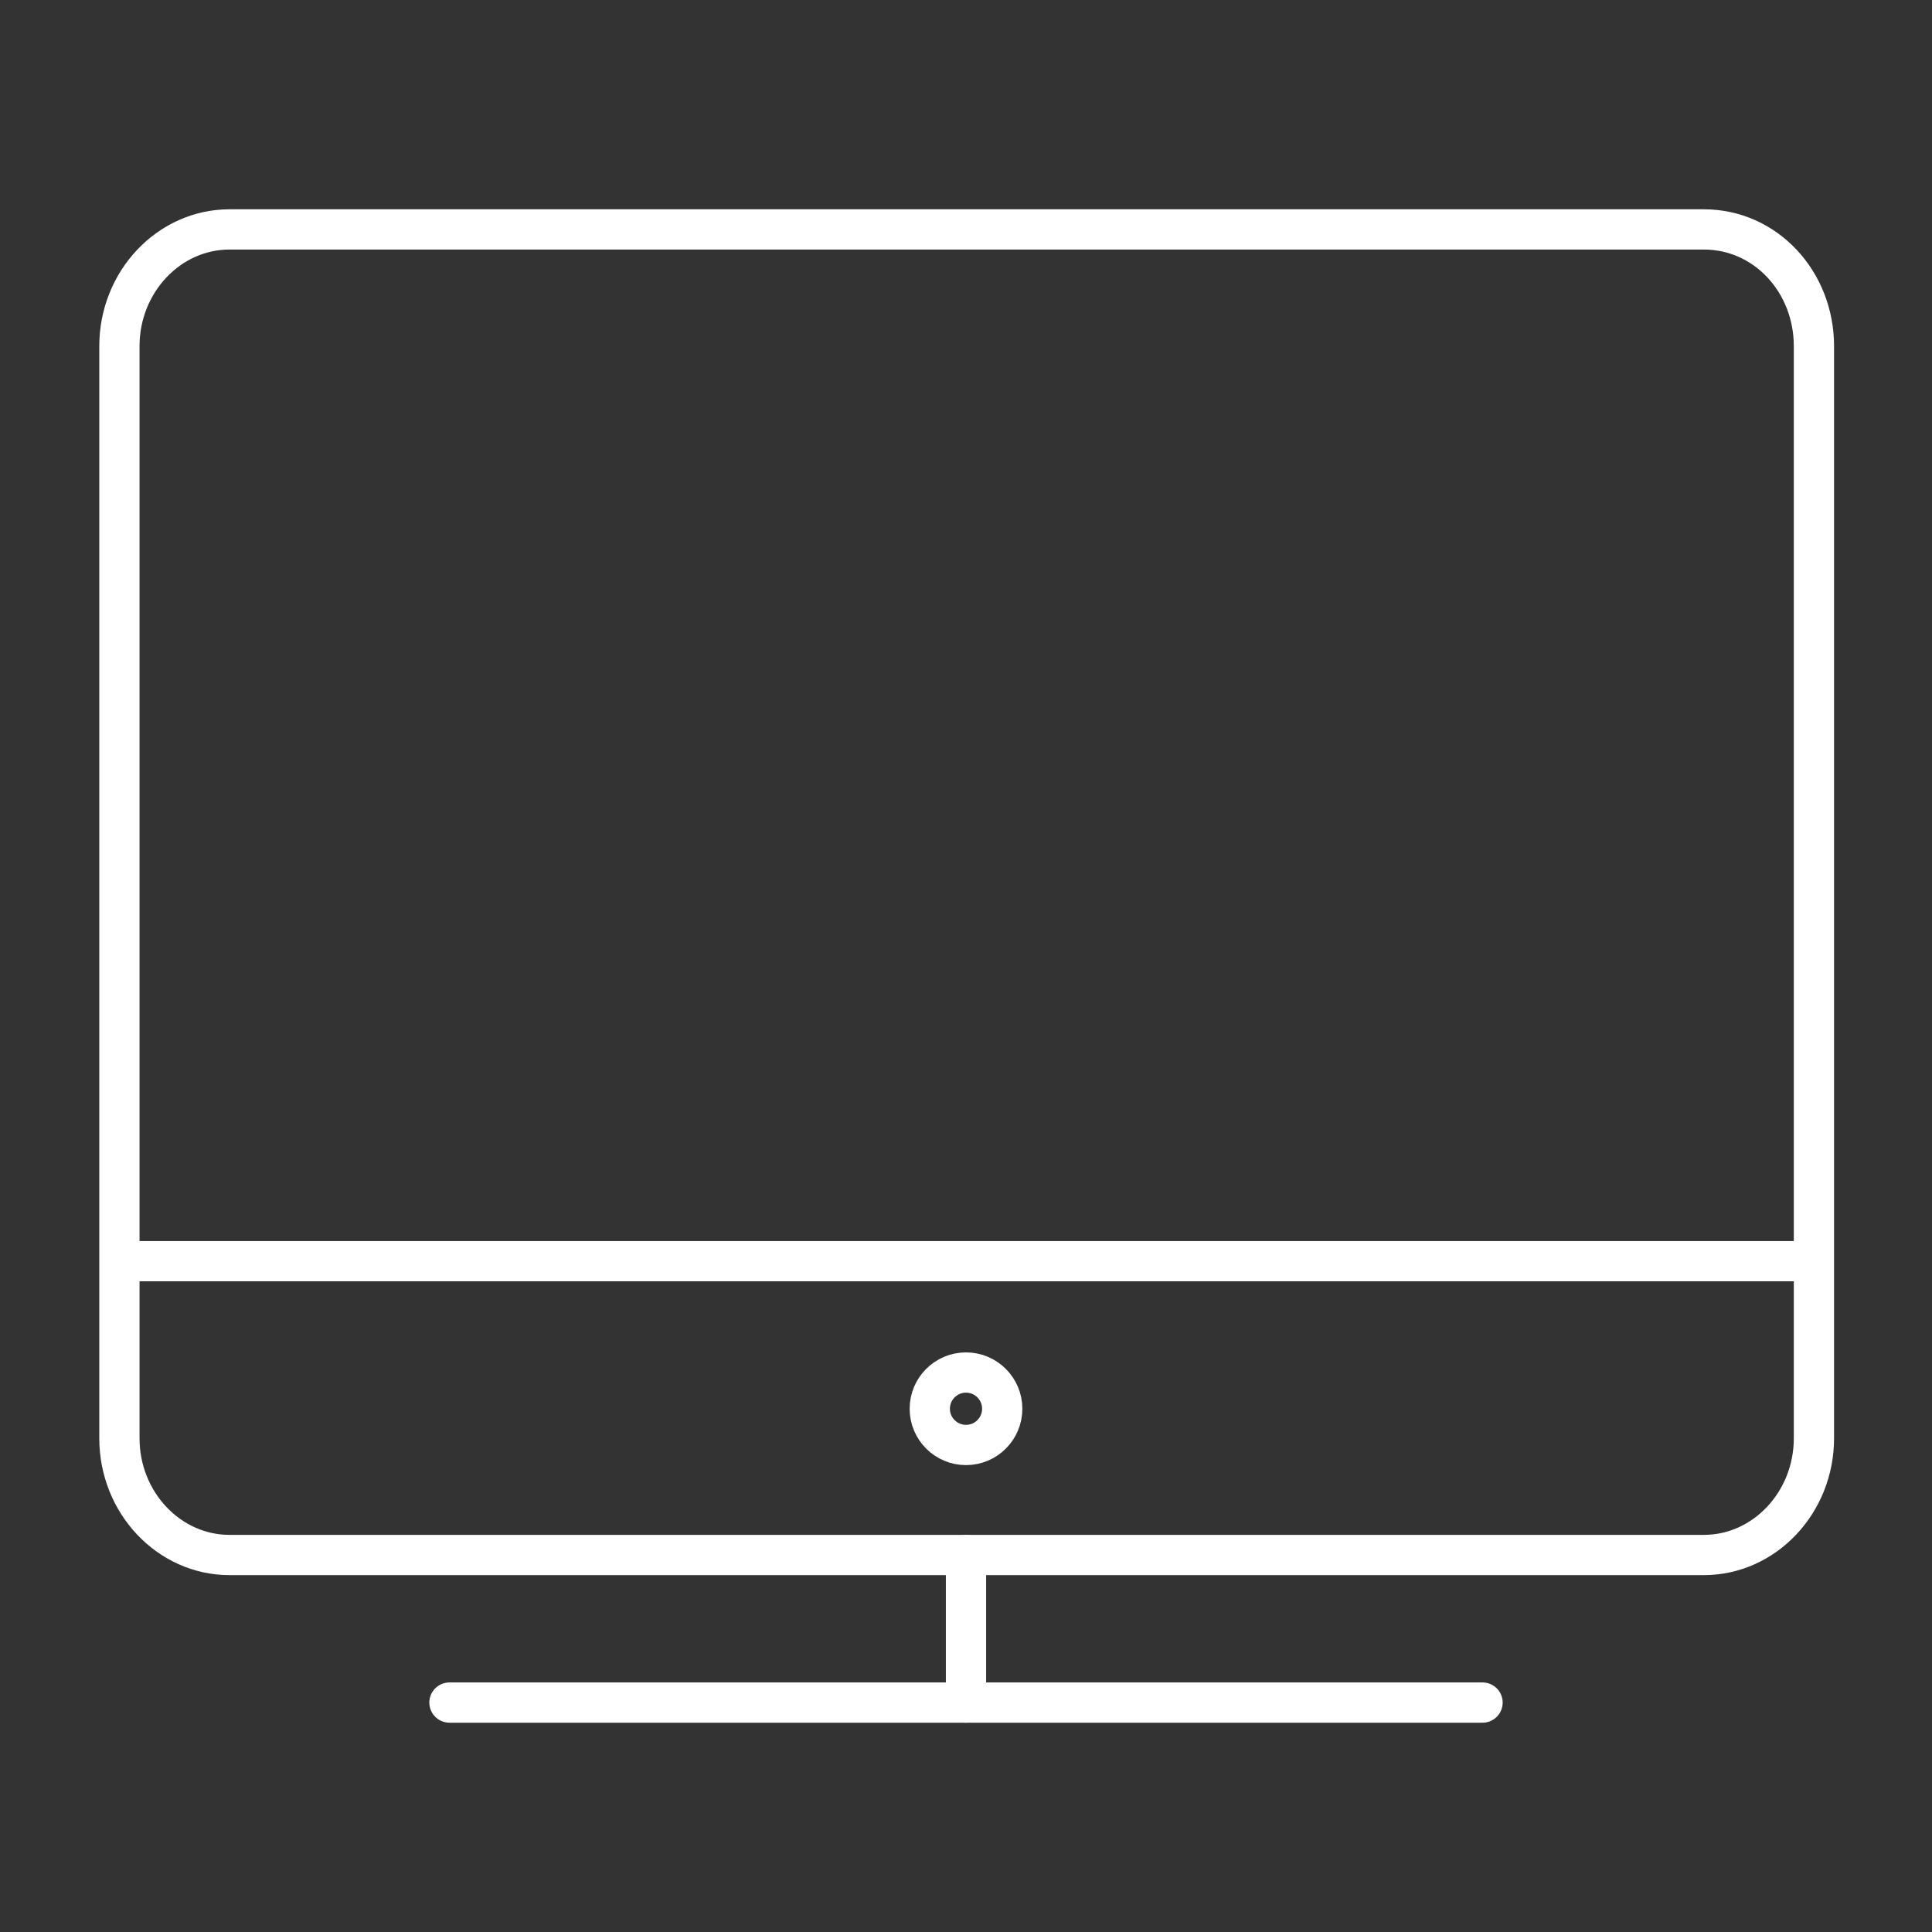 <?xml version="1.0" encoding="utf-8"?>
<!-- Generator: Adobe Illustrator 24.0.1, SVG Export Plug-In . SVG Version: 6.00 Build 0)  -->
<svg version="1.1" id="Layer_1" xmlns="http://www.w3.org/2000/svg" xmlns:xlink="http://www.w3.org/1999/xlink" x="0px" y="0px"
	 viewBox="0 0 144 144" style="enable-background:new 0 0 144 144;" xml:space="preserve">
<rect x="0" y="0" width="144" height="144" fill="#333333" stroke="none"/>
<style type="text/css">
	.st0{fill:none;stroke:#FFFFFF;stroke-width:3;stroke-linecap:round;stroke-linejoin:round;stroke-miterlimit:10;}
	.st1{fill:none;stroke:#FFFFFF;stroke-width:3;stroke-linejoin:round;stroke-miterlimit:10;}
</style>
<g id="Outline_Icons_1_">
	<g id="Outline_Icons">
		<g>
			<path class="st0" d="M135.2,107.2c0,4.8-3.7,8.7-8.2,8.7H17.1c-4.5,0-8.2-3.9-8.2-8.7V25.8c0-4.8,3.7-8.7,8.2-8.7h109.9
				c4.6,0,8.2,3.9,8.2,8.7V107.2z"/>
			<line class="st0" x1="33.5" y1="126.9" x2="110.5" y2="126.9"/>
			<line class="st0" x1="72" y1="115.9" x2="72" y2="126.9"/>
			<circle class="st1" cx="72" cy="105" r="2.7"/>
			<line class="st1" x1="8.8" y1="94" x2="135.2" y2="94"/>
		</g>
	</g>
	<g id="New_icons_1_">
	</g>
</g>
</svg>
